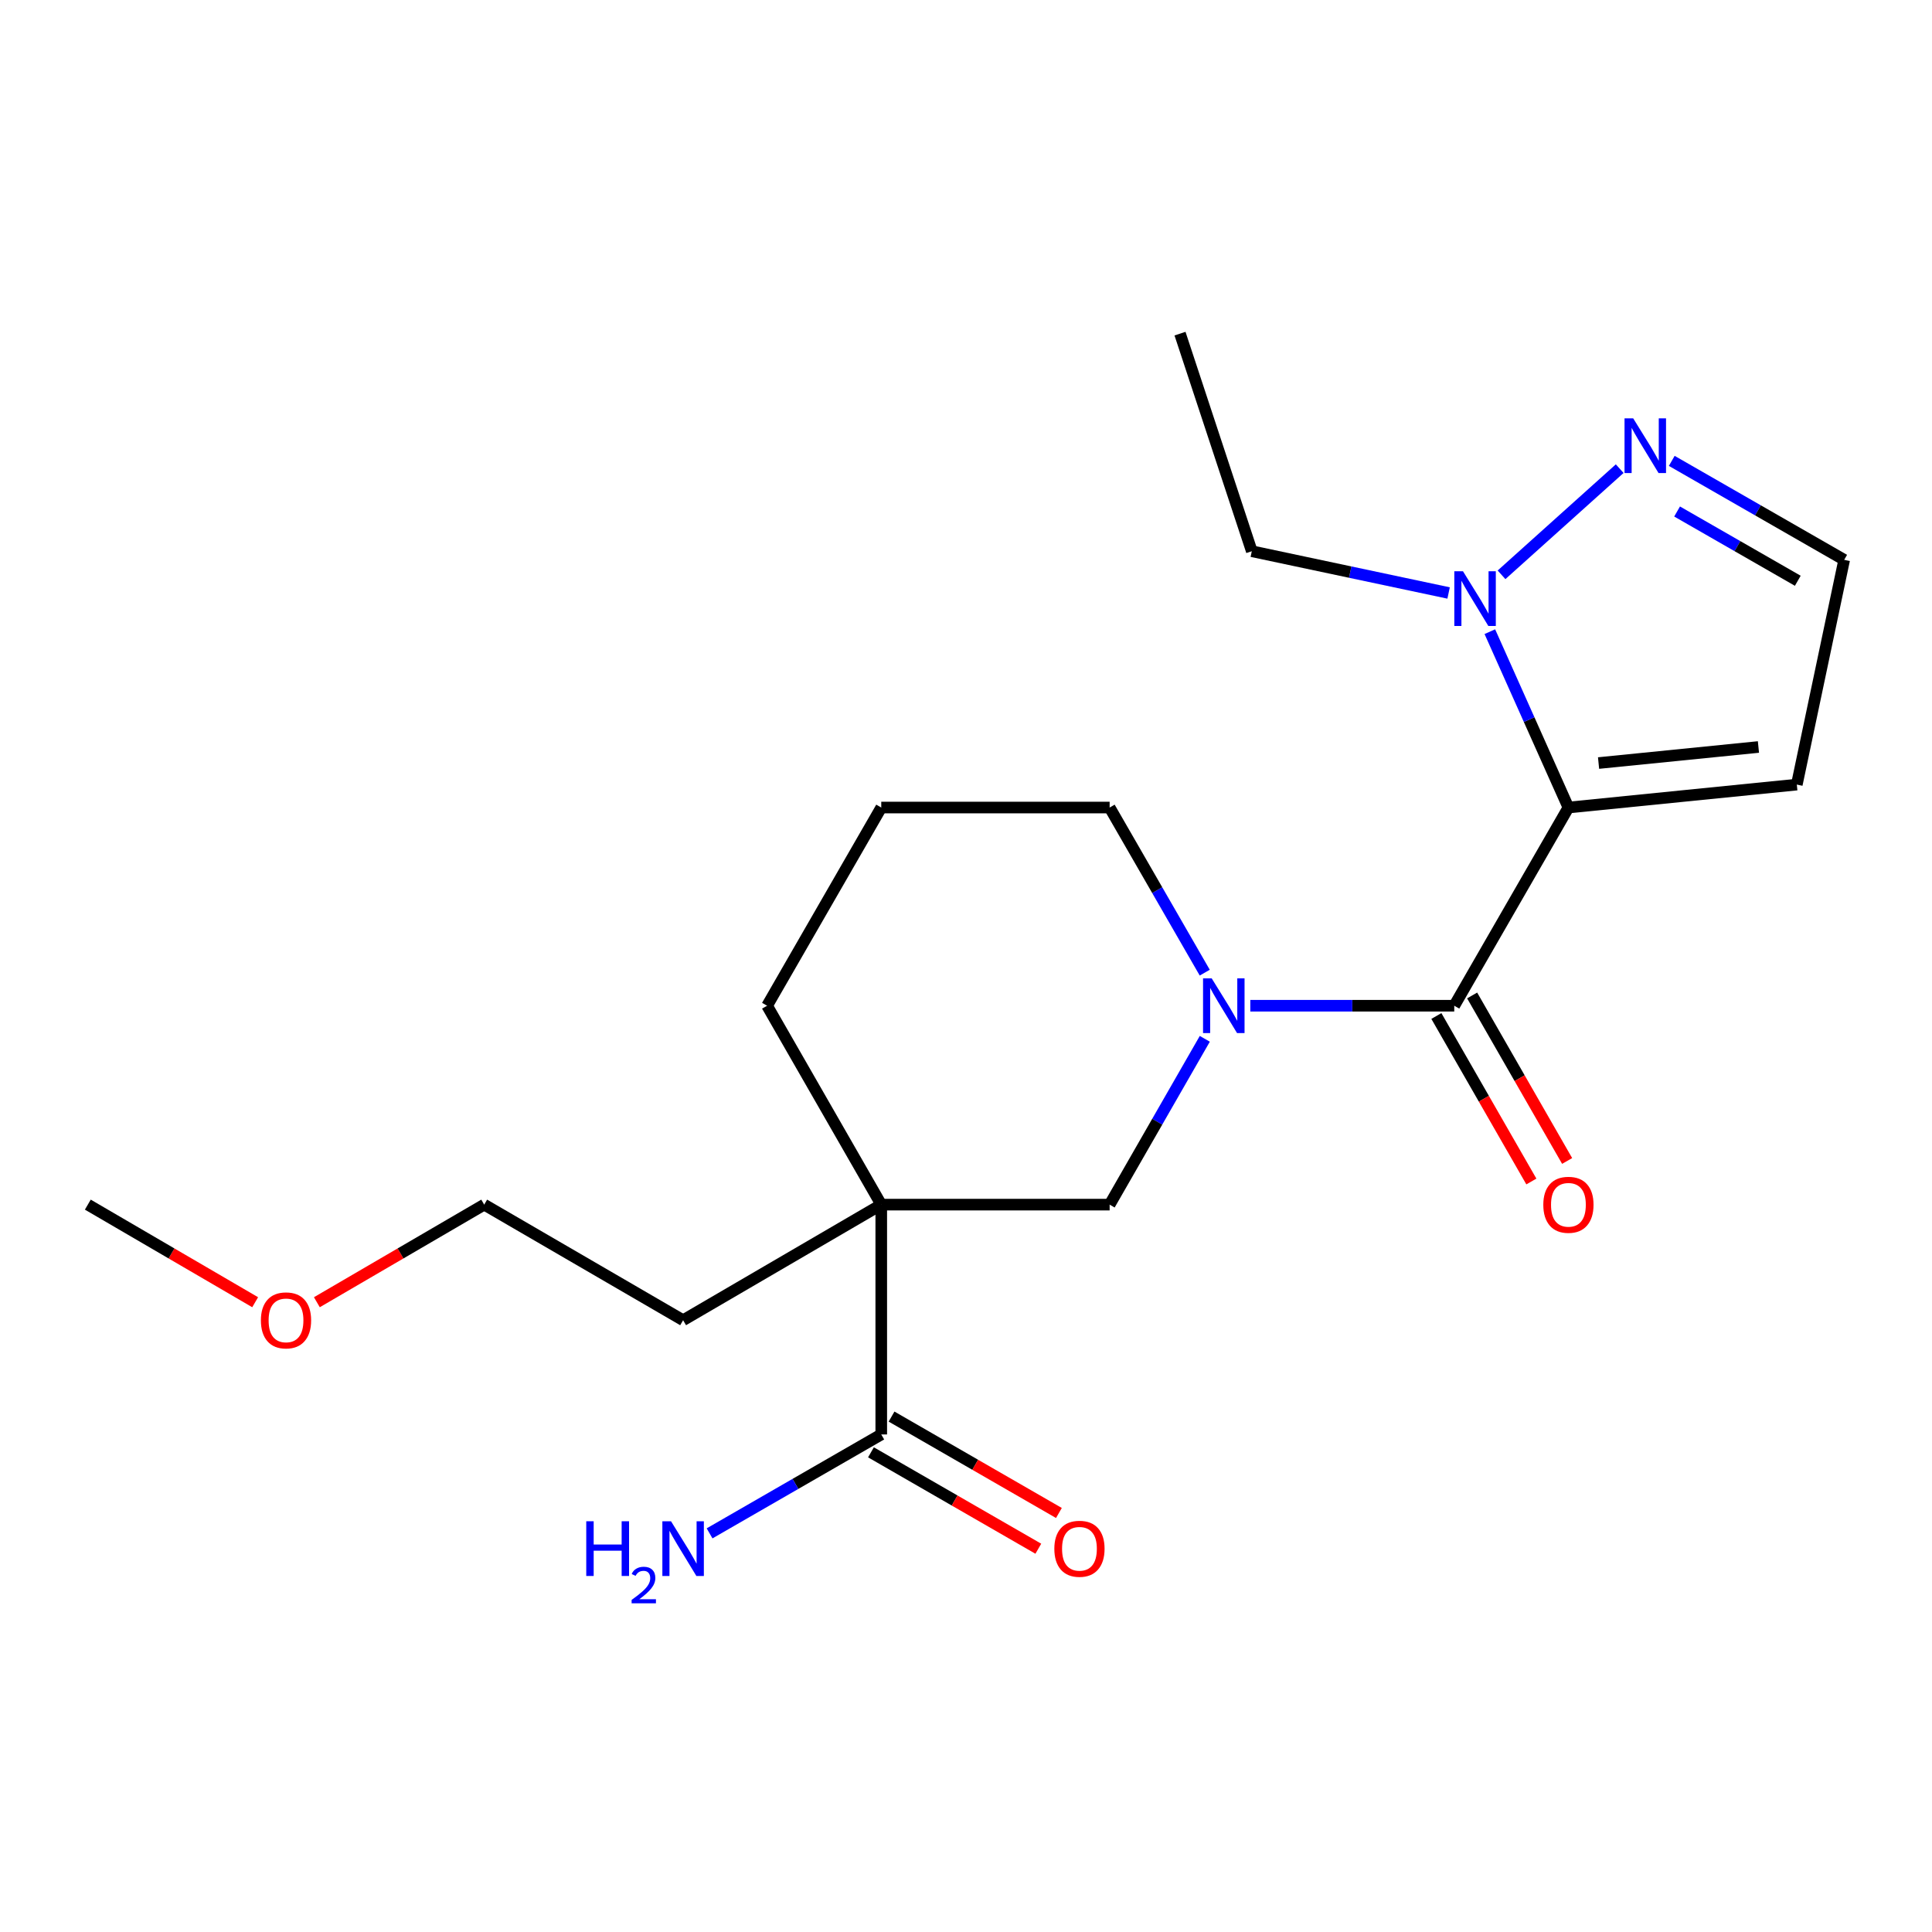 <?xml version='1.0' encoding='iso-8859-1'?>
<svg version='1.1' baseProfile='full'
              xmlns='http://www.w3.org/2000/svg'
                      xmlns:rdkit='http://www.rdkit.org/xml'
                      xmlns:xlink='http://www.w3.org/1999/xlink'
                  xml:space='preserve'
width='1000px' height='1000px' viewBox='0 0 1000 1000'>
<!-- END OF HEADER -->
<rect style='opacity:1.0;fill:#FFFFFF;stroke:none' width='1000' height='1000' x='0' y='0'> </rect>
<path class='bond-0' d='M 811.811,417.978 L 752.72,520.563' style='fill:none;fill-rule:evenodd;stroke:#000000;stroke-width:6px;stroke-linecap:butt;stroke-linejoin:miter;stroke-opacity:1' />
<path class='bond-3' d='M 811.811,417.978 L 791.476,372.465' style='fill:none;fill-rule:evenodd;stroke:#000000;stroke-width:6px;stroke-linecap:butt;stroke-linejoin:miter;stroke-opacity:1' />
<path class='bond-3' d='M 791.476,372.465 L 771.14,326.952' style='fill:none;fill-rule:evenodd;stroke:#0000FF;stroke-width:6px;stroke-linecap:butt;stroke-linejoin:miter;stroke-opacity:1' />
<path class='bond-7' d='M 811.811,417.978 L 930.029,406.105' style='fill:none;fill-rule:evenodd;stroke:#000000;stroke-width:6px;stroke-linecap:butt;stroke-linejoin:miter;stroke-opacity:1' />
<path class='bond-7' d='M 827.411,394.955 L 910.163,386.644' style='fill:none;fill-rule:evenodd;stroke:#000000;stroke-width:6px;stroke-linecap:butt;stroke-linejoin:miter;stroke-opacity:1' />
<path class='bond-1' d='M 752.72,520.563 L 699.939,520.563' style='fill:none;fill-rule:evenodd;stroke:#000000;stroke-width:6px;stroke-linecap:butt;stroke-linejoin:miter;stroke-opacity:1' />
<path class='bond-1' d='M 699.939,520.563 L 647.157,520.563' style='fill:none;fill-rule:evenodd;stroke:#0000FF;stroke-width:6px;stroke-linecap:butt;stroke-linejoin:miter;stroke-opacity:1' />
<path class='bond-9' d='M 743.462,525.877 L 768.046,568.71' style='fill:none;fill-rule:evenodd;stroke:#000000;stroke-width:6px;stroke-linecap:butt;stroke-linejoin:miter;stroke-opacity:1' />
<path class='bond-9' d='M 768.046,568.71 L 792.631,611.542' style='fill:none;fill-rule:evenodd;stroke:#FF0000;stroke-width:6px;stroke-linecap:butt;stroke-linejoin:miter;stroke-opacity:1' />
<path class='bond-9' d='M 761.979,515.249 L 786.563,558.082' style='fill:none;fill-rule:evenodd;stroke:#000000;stroke-width:6px;stroke-linecap:butt;stroke-linejoin:miter;stroke-opacity:1' />
<path class='bond-9' d='M 786.563,558.082 L 811.147,600.914' style='fill:none;fill-rule:evenodd;stroke:#FF0000;stroke-width:6px;stroke-linecap:butt;stroke-linejoin:miter;stroke-opacity:1' />
<path class='bond-4' d='M 623.605,537.691 L 598.974,580.603' style='fill:none;fill-rule:evenodd;stroke:#0000FF;stroke-width:6px;stroke-linecap:butt;stroke-linejoin:miter;stroke-opacity:1' />
<path class='bond-4' d='M 598.974,580.603 L 574.344,623.516' style='fill:none;fill-rule:evenodd;stroke:#000000;stroke-width:6px;stroke-linecap:butt;stroke-linejoin:miter;stroke-opacity:1' />
<path class='bond-12' d='M 623.574,503.443 L 598.959,460.711' style='fill:none;fill-rule:evenodd;stroke:#0000FF;stroke-width:6px;stroke-linecap:butt;stroke-linejoin:miter;stroke-opacity:1' />
<path class='bond-12' d='M 598.959,460.711 L 574.344,417.978' style='fill:none;fill-rule:evenodd;stroke:#000000;stroke-width:6px;stroke-linecap:butt;stroke-linejoin:miter;stroke-opacity:1' />
<path class='bond-2' d='M 456.138,623.516 L 574.344,623.516' style='fill:none;fill-rule:evenodd;stroke:#000000;stroke-width:6px;stroke-linecap:butt;stroke-linejoin:miter;stroke-opacity:1' />
<path class='bond-6' d='M 456.138,623.516 L 456.138,742.469' style='fill:none;fill-rule:evenodd;stroke:#000000;stroke-width:6px;stroke-linecap:butt;stroke-linejoin:miter;stroke-opacity:1' />
<path class='bond-14' d='M 456.138,623.516 L 353.577,683.342' style='fill:none;fill-rule:evenodd;stroke:#000000;stroke-width:6px;stroke-linecap:butt;stroke-linejoin:miter;stroke-opacity:1' />
<path class='bond-22' d='M 456.138,623.516 L 397.047,520.563' style='fill:none;fill-rule:evenodd;stroke:#000000;stroke-width:6px;stroke-linecap:butt;stroke-linejoin:miter;stroke-opacity:1' />
<path class='bond-5' d='M 777.191,297.522 L 838.352,242.577' style='fill:none;fill-rule:evenodd;stroke:#0000FF;stroke-width:6px;stroke-linecap:butt;stroke-linejoin:miter;stroke-opacity:1' />
<path class='bond-15' d='M 749.797,306.925 L 698.863,296.12' style='fill:none;fill-rule:evenodd;stroke:#0000FF;stroke-width:6px;stroke-linecap:butt;stroke-linejoin:miter;stroke-opacity:1' />
<path class='bond-15' d='M 698.863,296.12 L 647.929,285.314' style='fill:none;fill-rule:evenodd;stroke:#000000;stroke-width:6px;stroke-linecap:butt;stroke-linejoin:miter;stroke-opacity:1' />
<path class='bond-21' d='M 865.3,238.55 L 909.923,264.162' style='fill:none;fill-rule:evenodd;stroke:#0000FF;stroke-width:6px;stroke-linecap:butt;stroke-linejoin:miter;stroke-opacity:1' />
<path class='bond-21' d='M 909.923,264.162 L 954.545,289.774' style='fill:none;fill-rule:evenodd;stroke:#000000;stroke-width:6px;stroke-linecap:butt;stroke-linejoin:miter;stroke-opacity:1' />
<path class='bond-21' d='M 868.059,264.75 L 899.295,282.678' style='fill:none;fill-rule:evenodd;stroke:#0000FF;stroke-width:6px;stroke-linecap:butt;stroke-linejoin:miter;stroke-opacity:1' />
<path class='bond-21' d='M 899.295,282.678 L 930.531,300.607' style='fill:none;fill-rule:evenodd;stroke:#000000;stroke-width:6px;stroke-linecap:butt;stroke-linejoin:miter;stroke-opacity:1' />
<path class='bond-10' d='M 450.81,751.719 L 494.123,776.668' style='fill:none;fill-rule:evenodd;stroke:#000000;stroke-width:6px;stroke-linecap:butt;stroke-linejoin:miter;stroke-opacity:1' />
<path class='bond-10' d='M 494.123,776.668 L 537.435,801.617' style='fill:none;fill-rule:evenodd;stroke:#FF0000;stroke-width:6px;stroke-linecap:butt;stroke-linejoin:miter;stroke-opacity:1' />
<path class='bond-10' d='M 461.467,733.219 L 504.779,758.168' style='fill:none;fill-rule:evenodd;stroke:#000000;stroke-width:6px;stroke-linecap:butt;stroke-linejoin:miter;stroke-opacity:1' />
<path class='bond-10' d='M 504.779,758.168 L 548.092,783.117' style='fill:none;fill-rule:evenodd;stroke:#FF0000;stroke-width:6px;stroke-linecap:butt;stroke-linejoin:miter;stroke-opacity:1' />
<path class='bond-11' d='M 456.138,742.469 L 411.707,768.068' style='fill:none;fill-rule:evenodd;stroke:#000000;stroke-width:6px;stroke-linecap:butt;stroke-linejoin:miter;stroke-opacity:1' />
<path class='bond-11' d='M 411.707,768.068 L 367.276,793.667' style='fill:none;fill-rule:evenodd;stroke:#0000FF;stroke-width:6px;stroke-linecap:butt;stroke-linejoin:miter;stroke-opacity:1' />
<path class='bond-8' d='M 930.029,406.105 L 954.545,289.774' style='fill:none;fill-rule:evenodd;stroke:#000000;stroke-width:6px;stroke-linecap:butt;stroke-linejoin:miter;stroke-opacity:1' />
<path class='bond-16' d='M 574.344,417.978 L 456.138,417.978' style='fill:none;fill-rule:evenodd;stroke:#000000;stroke-width:6px;stroke-linecap:butt;stroke-linejoin:miter;stroke-opacity:1' />
<path class='bond-13' d='M 397.047,520.563 L 456.138,417.978' style='fill:none;fill-rule:evenodd;stroke:#000000;stroke-width:6px;stroke-linecap:butt;stroke-linejoin:miter;stroke-opacity:1' />
<path class='bond-18' d='M 353.577,683.342 L 250.624,623.516' style='fill:none;fill-rule:evenodd;stroke:#000000;stroke-width:6px;stroke-linecap:butt;stroke-linejoin:miter;stroke-opacity:1' />
<path class='bond-20' d='M 647.929,285.314 L 610.769,172.695' style='fill:none;fill-rule:evenodd;stroke:#000000;stroke-width:6px;stroke-linecap:butt;stroke-linejoin:miter;stroke-opacity:1' />
<path class='bond-17' d='M 164.008,674.029 L 207.316,648.773' style='fill:none;fill-rule:evenodd;stroke:#FF0000;stroke-width:6px;stroke-linecap:butt;stroke-linejoin:miter;stroke-opacity:1' />
<path class='bond-17' d='M 207.316,648.773 L 250.624,623.516' style='fill:none;fill-rule:evenodd;stroke:#000000;stroke-width:6px;stroke-linecap:butt;stroke-linejoin:miter;stroke-opacity:1' />
<path class='bond-19' d='M 132.071,674.029 L 88.763,648.773' style='fill:none;fill-rule:evenodd;stroke:#FF0000;stroke-width:6px;stroke-linecap:butt;stroke-linejoin:miter;stroke-opacity:1' />
<path class='bond-19' d='M 88.763,648.773 L 45.455,623.516' style='fill:none;fill-rule:evenodd;stroke:#000000;stroke-width:6px;stroke-linecap:butt;stroke-linejoin:miter;stroke-opacity:1' />
<path  class='atom-2' d='M 627.175 506.403
L 636.455 521.403
Q 637.375 522.883, 638.855 525.563
Q 640.335 528.243, 640.415 528.403
L 640.415 506.403
L 644.175 506.403
L 644.175 534.723
L 640.295 534.723
L 630.335 518.323
Q 629.175 516.403, 627.935 514.203
Q 626.735 512.003, 626.375 511.323
L 626.375 534.723
L 622.695 534.723
L 622.695 506.403
L 627.175 506.403
' fill='#0000FF'/>
<path  class='atom-4' d='M 757.23 295.67
L 766.51 310.67
Q 767.43 312.15, 768.91 314.83
Q 770.39 317.51, 770.47 317.67
L 770.47 295.67
L 774.23 295.67
L 774.23 323.99
L 770.35 323.99
L 760.39 307.59
Q 759.23 305.67, 757.99 303.47
Q 756.79 301.27, 756.43 300.59
L 756.43 323.99
L 752.75 323.99
L 752.75 295.67
L 757.23 295.67
' fill='#0000FF'/>
<path  class='atom-6' d='M 845.333 216.523
L 854.613 231.523
Q 855.533 233.003, 857.013 235.683
Q 858.493 238.363, 858.573 238.523
L 858.573 216.523
L 862.333 216.523
L 862.333 244.843
L 858.453 244.843
L 848.493 228.443
Q 847.333 226.523, 846.093 224.323
Q 844.893 222.123, 844.533 221.443
L 844.533 244.843
L 840.853 244.843
L 840.853 216.523
L 845.333 216.523
' fill='#0000FF'/>
<path  class='atom-10' d='M 798.811 623.596
Q 798.811 616.796, 802.171 612.996
Q 805.531 609.196, 811.811 609.196
Q 818.091 609.196, 821.451 612.996
Q 824.811 616.796, 824.811 623.596
Q 824.811 630.476, 821.411 634.396
Q 818.011 638.276, 811.811 638.276
Q 805.571 638.276, 802.171 634.396
Q 798.811 630.516, 798.811 623.596
M 811.811 635.076
Q 816.131 635.076, 818.451 632.196
Q 820.811 629.276, 820.811 623.596
Q 820.811 618.036, 818.451 615.236
Q 816.131 612.396, 811.811 612.396
Q 807.491 612.396, 805.131 615.196
Q 802.811 617.996, 802.811 623.596
Q 802.811 629.316, 805.131 632.196
Q 807.491 635.076, 811.811 635.076
' fill='#FF0000'/>
<path  class='atom-11' d='M 545.723 801.64
Q 545.723 794.84, 549.083 791.04
Q 552.443 787.24, 558.723 787.24
Q 565.003 787.24, 568.363 791.04
Q 571.723 794.84, 571.723 801.64
Q 571.723 808.52, 568.323 812.44
Q 564.923 816.32, 558.723 816.32
Q 552.483 816.32, 549.083 812.44
Q 545.723 808.56, 545.723 801.64
M 558.723 813.12
Q 563.043 813.12, 565.363 810.24
Q 567.723 807.32, 567.723 801.64
Q 567.723 796.08, 565.363 793.28
Q 563.043 790.44, 558.723 790.44
Q 554.403 790.44, 552.043 793.24
Q 549.723 796.04, 549.723 801.64
Q 549.723 807.36, 552.043 810.24
Q 554.403 813.12, 558.723 813.12
' fill='#FF0000'/>
<path  class='atom-12' d='M 303.444 787.4
L 307.284 787.4
L 307.284 799.44
L 321.764 799.44
L 321.764 787.4
L 325.604 787.4
L 325.604 815.72
L 321.764 815.72
L 321.764 802.64
L 307.284 802.64
L 307.284 815.72
L 303.444 815.72
L 303.444 787.4
' fill='#0000FF'/>
<path  class='atom-12' d='M 326.977 814.726
Q 327.664 812.957, 329.3 811.981
Q 330.937 810.977, 333.208 810.977
Q 336.032 810.977, 337.616 812.509
Q 339.2 814.04, 339.2 816.759
Q 339.2 819.531, 337.141 822.118
Q 335.108 824.705, 330.884 827.768
L 339.517 827.768
L 339.517 829.88
L 326.924 829.88
L 326.924 828.111
Q 330.409 825.629, 332.468 823.781
Q 334.554 821.933, 335.557 820.27
Q 336.56 818.607, 336.56 816.891
Q 336.56 815.096, 335.663 814.093
Q 334.765 813.089, 333.208 813.089
Q 331.703 813.089, 330.7 813.697
Q 329.696 814.304, 328.984 815.65
L 326.977 814.726
' fill='#0000FF'/>
<path  class='atom-12' d='M 347.317 787.4
L 356.597 802.4
Q 357.517 803.88, 358.997 806.56
Q 360.477 809.24, 360.557 809.4
L 360.557 787.4
L 364.317 787.4
L 364.317 815.72
L 360.437 815.72
L 350.477 799.32
Q 349.317 797.4, 348.077 795.2
Q 346.877 793, 346.517 792.32
L 346.517 815.72
L 342.837 815.72
L 342.837 787.4
L 347.317 787.4
' fill='#0000FF'/>
<path  class='atom-18' d='M 135.04 683.422
Q 135.04 676.622, 138.4 672.822
Q 141.76 669.022, 148.04 669.022
Q 154.32 669.022, 157.68 672.822
Q 161.04 676.622, 161.04 683.422
Q 161.04 690.302, 157.64 694.222
Q 154.24 698.102, 148.04 698.102
Q 141.8 698.102, 138.4 694.222
Q 135.04 690.342, 135.04 683.422
M 148.04 694.902
Q 152.36 694.902, 154.68 692.022
Q 157.04 689.102, 157.04 683.422
Q 157.04 677.862, 154.68 675.062
Q 152.36 672.222, 148.04 672.222
Q 143.72 672.222, 141.36 675.022
Q 139.04 677.822, 139.04 683.422
Q 139.04 689.142, 141.36 692.022
Q 143.72 694.902, 148.04 694.902
' fill='#FF0000'/>
</svg>
